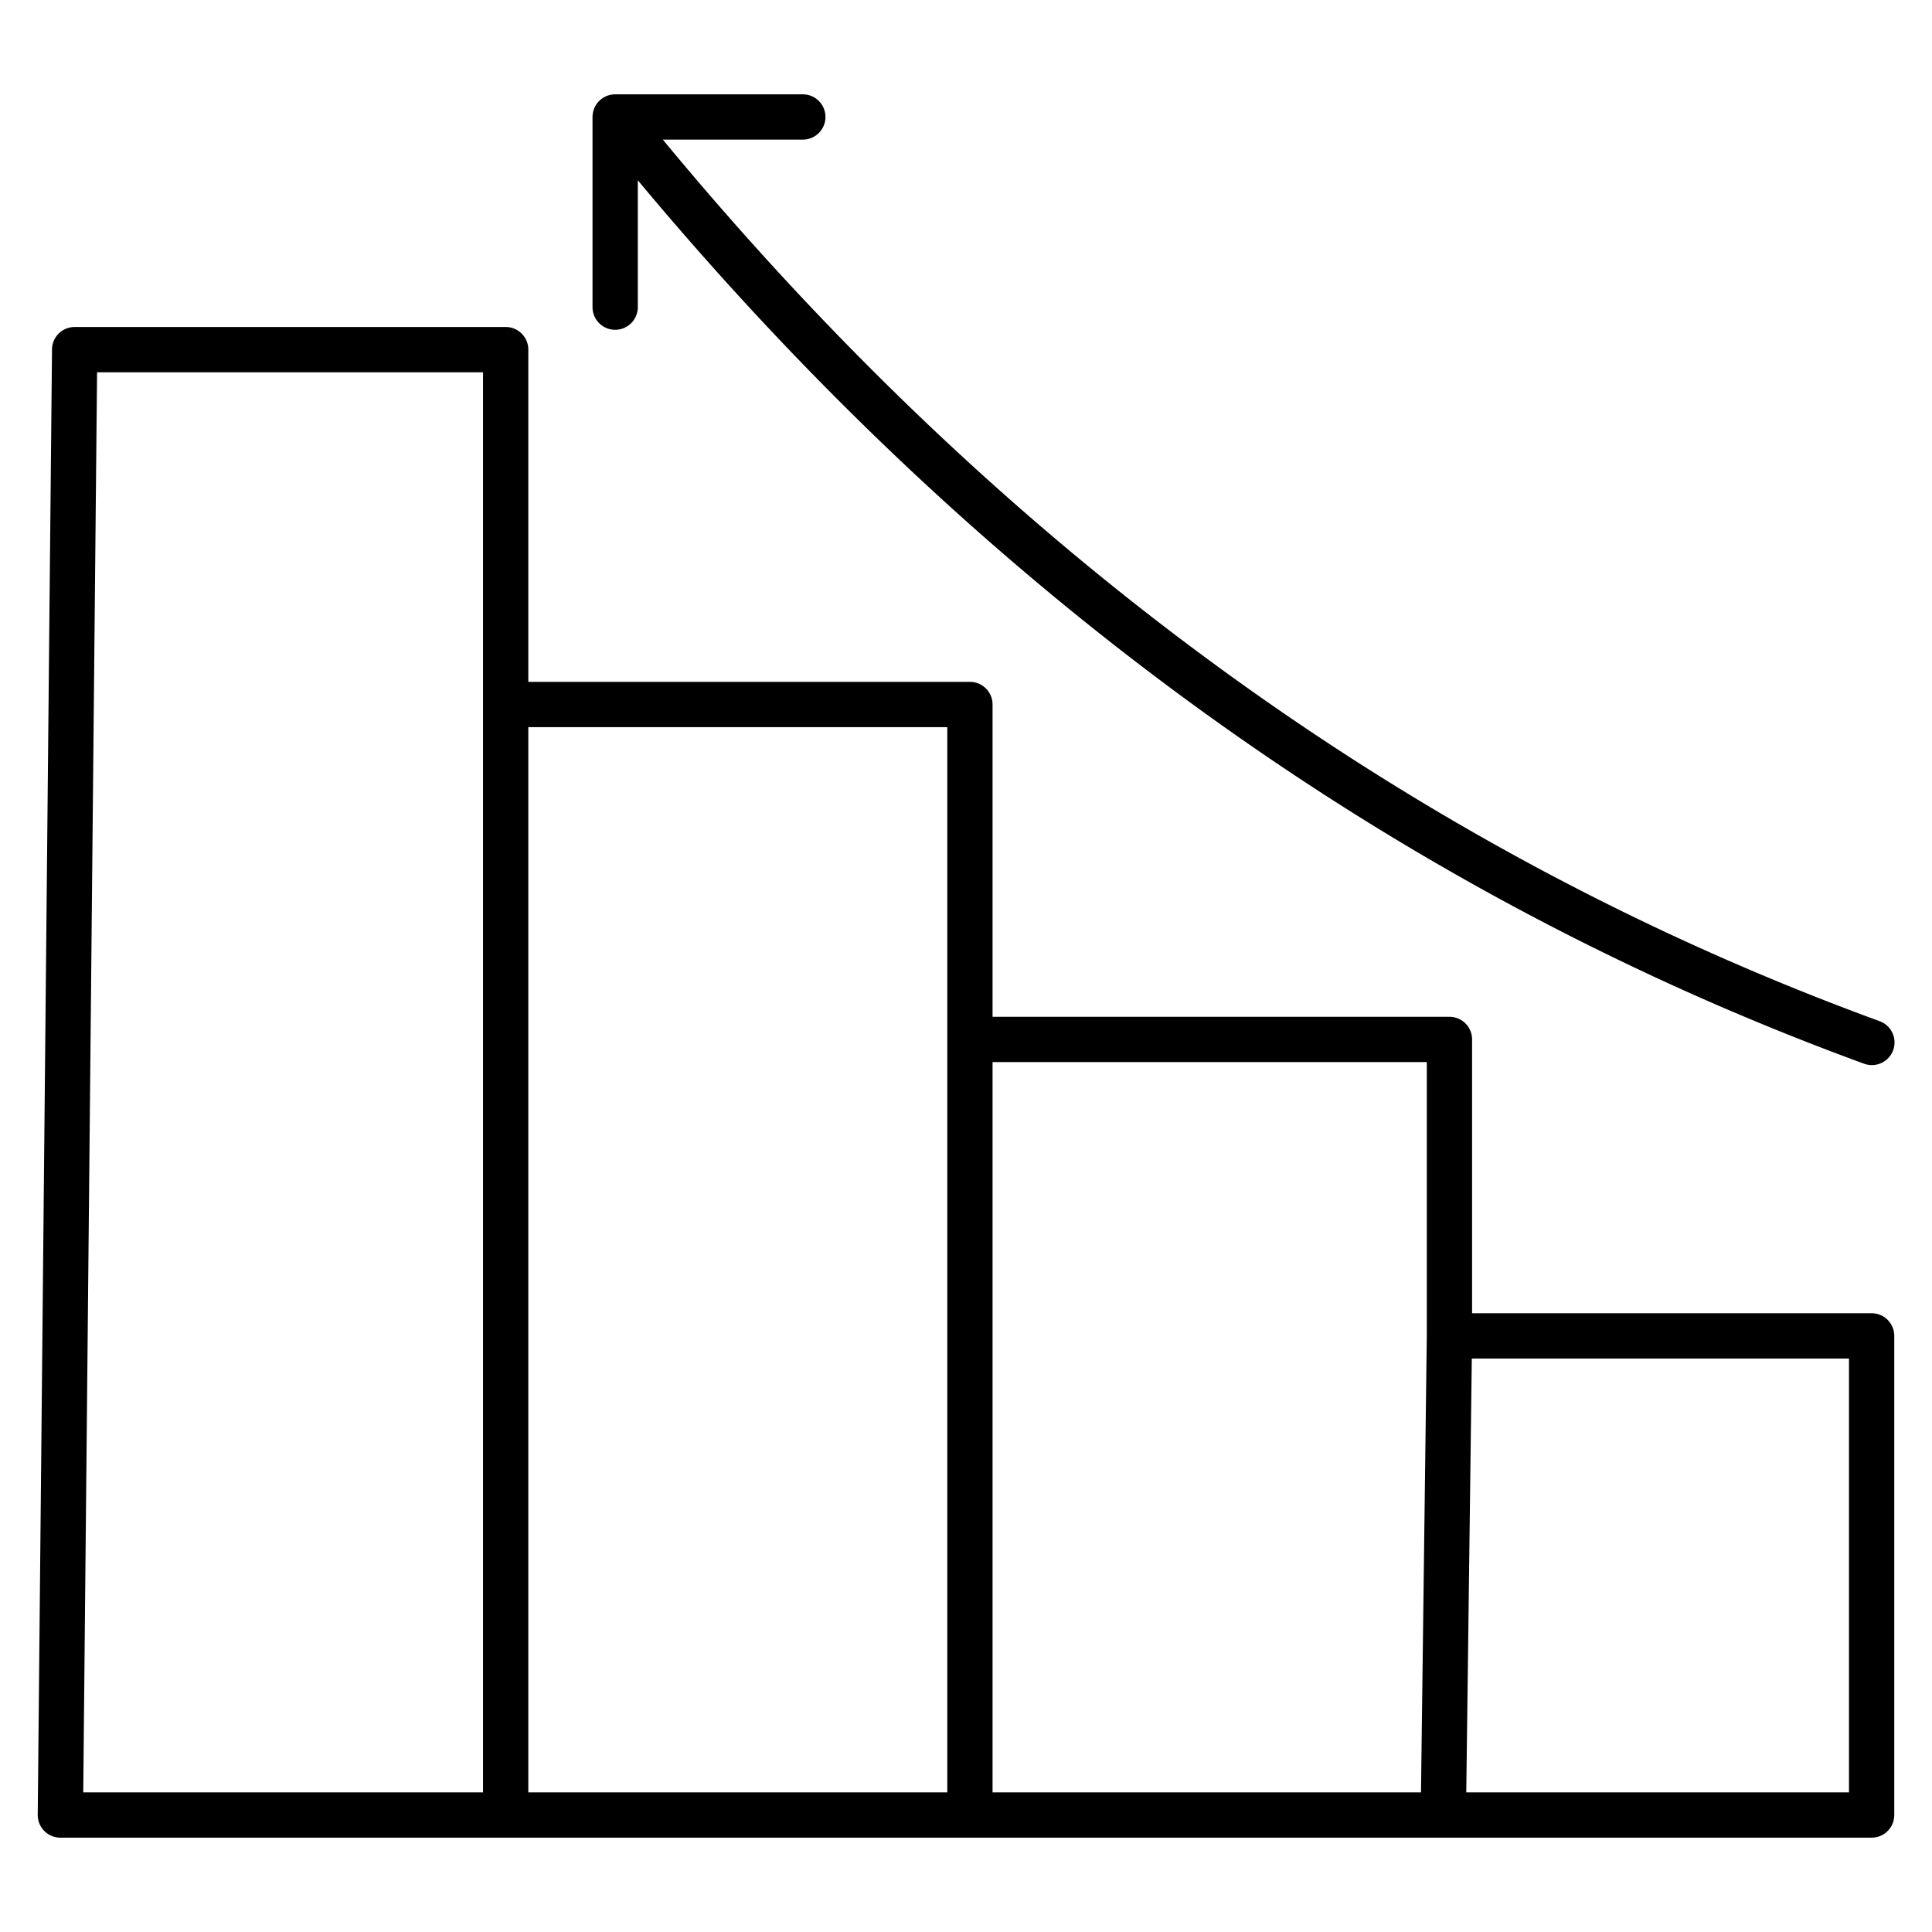 <svg id="Layer_1" height="512" viewBox="0 0 512 512" width="512" xmlns="http://www.w3.org/2000/svg" data-name="Layer 1"><path d="m157.024 81.4a6 6 0 1 0 12 0v-33.625c80.134 96.113 173.933 168.582 279.042 215.5 15 6.7 30.434 12.952 45.875 18.595a6 6 0 1 0 4.119-11.27c-15.181-5.548-30.355-11.7-45.1-18.282-104.55-46.668-197.788-119.077-277.305-215.318h37.1a6 6 0 0 0 0-12h-49.731c-.07 0-.138.008-.207.011-.117 0-.234.006-.35.017-.093.009-.182.024-.273.036s-.206.027-.308.047-.2.044-.293.068-.185.044-.276.071-.2.065-.3.1-.172.06-.257.094-.2.087-.294.134c-.08.037-.16.073-.239.114-.1.053-.2.112-.294.171-.072.043-.144.084-.214.13-.1.067-.2.14-.294.212-.054.04-.109.075-.162.117-.01.008-.018.018-.028.026-.089.072-.173.151-.257.228-.064.059-.131.114-.192.175s-.093.1-.14.152a5.975 5.975 0 0 0 -.882 1.206l-.019.032c-.053.1-.1.2-.144.3-.037.079-.078.156-.112.237-.017.039-.029.081-.045.121a5.972 5.972 0 0 0 -.348 1.3c-.014.088-.031.176-.04.264s-.009.151-.014.226c-.009.125-.019.251-.019.377v.034z"/><path d="m496 348.02h-105.881v-72.557a6 6 0 0 0 -6-6h-121.08v-82.763a6 6 0 0 0 -6-6h-117.03v-88.044a6 6 0 0 0 -6-6h-114.226a6 6 0 0 0 -6 5.941l-3.783 388.345a6 6 0 0 0 6 6.058h480a6 6 0 0 0 6-6v-126.98a6 6 0 0 0 -6-6zm-117.881-66.557v72.557l-1.542 120.98h-113.538v-193.537zm-127.08-88.763v282.3h-111.03v-282.3zm-225.315-94.044h102.285v376.344h-105.95zm464.276 376.344h-101.423l1.466-114.98h99.957z"/></svg>